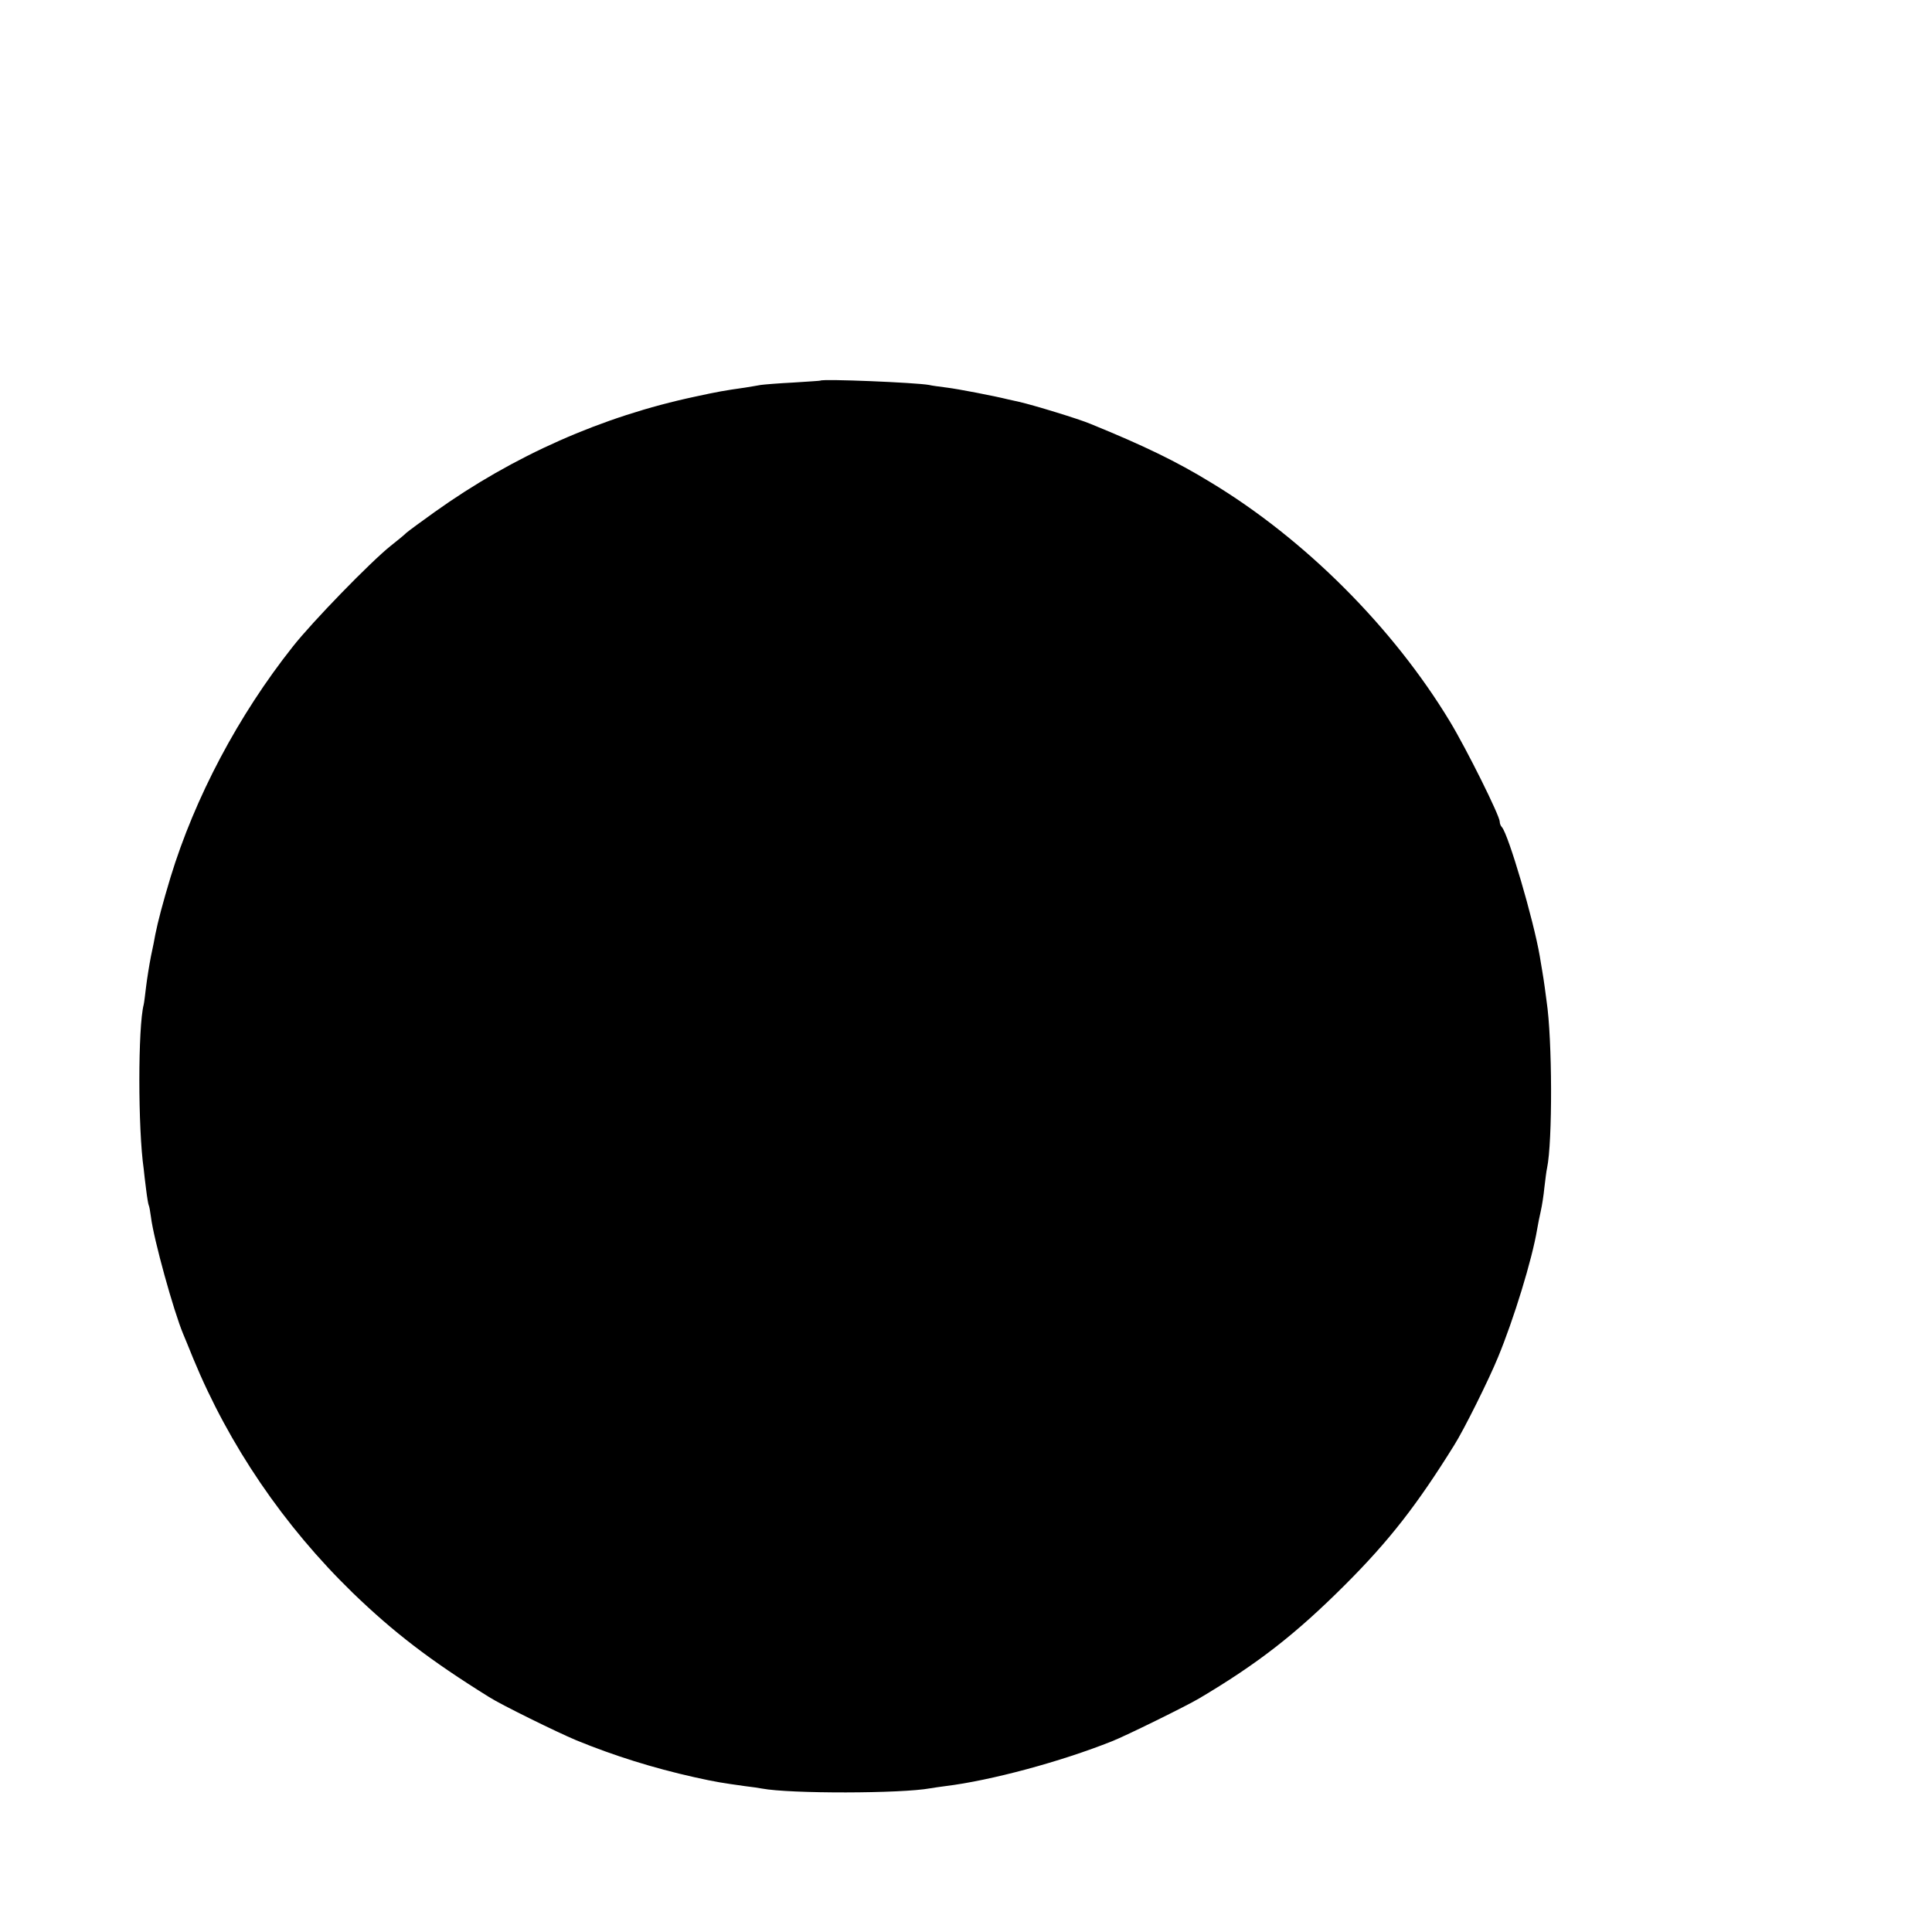 <?xml version="1.0" standalone="no"?>
<!DOCTYPE svg PUBLIC "-//W3C//DTD SVG 20010904//EN"
 "http://www.w3.org/TR/2001/REC-SVG-20010904/DTD/svg10.dtd">
<svg version="1.0" xmlns="http://www.w3.org/2000/svg"
 width="16pt" height="16pt" viewBox="0 0 16 16"
 preserveAspectRatio="xMidYMid meet">
<g transform="translate(0,16) scale(0.002,-0.002)"
fill="#000000" stroke="none">
<path d="M3397 6424 c-1 -1 -51 -4 -112 -8 -60 -3 -121 -8 -135 -10 -14 -3
-43 -7 -65 -11 -85 -12 -113 -17 -205 -37 -387 -82 -754 -245 -1080 -478 -52
-37 -105 -76 -117 -86 -11 -11 -41 -35 -65 -54 -84 -67 -326 -316 -406 -418
-225 -284 -405 -624 -506 -955 -32 -106 -52 -182 -63 -237 -2 -13 -10 -53 -18
-90 -7 -36 -16 -92 -20 -125 -4 -33 -8 -67 -10 -75 -24 -92 -24 -514 0 -680 1
-14 6 -52 10 -85 4 -33 9 -63 11 -66 2 -3 6 -25 9 -48 11 -91 94 -391 134
-486 5 -11 23 -56 41 -100 148 -359 374 -692 661 -971 169 -163 318 -278 564
-431 48 -31 282 -146 361 -179 156 -64 319 -115 489 -153 90 -20 117 -24 210
-37 28 -3 59 -8 70 -10 116 -22 579 -21 697 1 11 2 39 6 62 9 188 23 478 101
691 186 56 22 308 146 360 177 243 144 401 267 606 472 182 182 297 330 450
576 40 63 144 272 182 365 65 157 141 404 162 530 3 19 10 53 15 75 5 22 12
66 15 98 4 32 8 68 11 80 23 110 22 533 -2 692 -2 17 -6 44 -8 60 -2 17 -7 46
-10 65 -3 19 -8 46 -10 60 -26 152 -130 505 -157 535 -5 5 -9 15 -9 23 0 24
-136 298 -206 414 -235 389 -601 756 -993 992 -139 85 -275 151 -496 241 -47
20 -237 78 -295 91 -19 4 -39 9 -45 10 -60 15 -212 44 -254 49 -30 4 -63 8
-74 11 -56 10 -439 26 -450 18z"/>
</g>
</svg>
